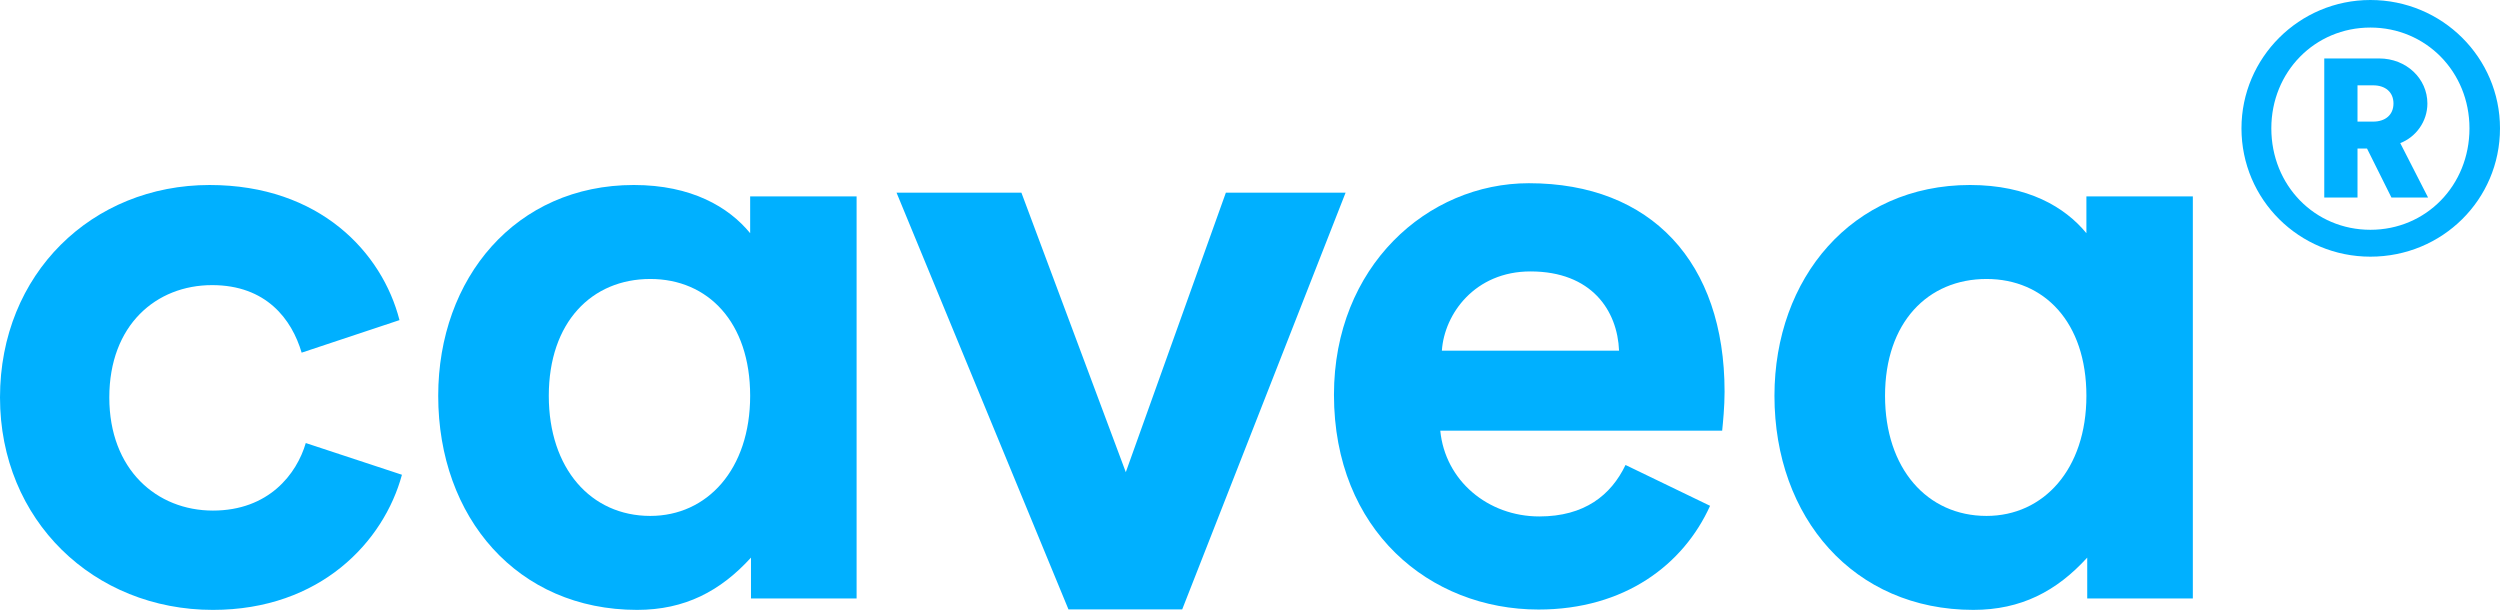 <?xml version="1.0" encoding="UTF-8"?><svg id="a" xmlns="http://www.w3.org/2000/svg" width="607.001" height="148.08" viewBox="0 0 607.001 148.08"><defs><style>.b{fill:#00b0ff;}</style></defs><path class="b" d="M51.49,69.227c13.17,0,19.359,8.301,21.75,16.399l23.757-7.902c-4.194-16.399-19.363-32.805-46.109-32.805C22.353,44.919,0,66.463,0,96.5c0,29.845,22.752,51.581,51.689,51.581,26.148,0,41.513-16.599,45.903-32.809l-23.35-7.702c-2.195,7.507-8.98,16.399-22.552,16.399s-25.15-9.879-25.15-27.468,11.381-27.272,24.95-27.272"/><polygon class="b" points="297.643 46.775 273.345 114.642 247.995 46.775 217.677 46.775 259.423 147.96 287.039 147.96 326.712 46.775 297.643 46.775"/><path class="b" d="M133.247,96.103c0-17.857,10.416-28.368,24.642-28.368,14.026,0,24.25,10.511,24.25,28.368s-10.424,29.163-24.25,29.163c-14.425,0-24.642-11.505-24.642-29.163M182.339,135.388v9.919h25.643V47.693h-25.843v8.925c-5.21-6.346-14.226-11.701-28.252-11.701-28.655,0-47.488,22.618-47.488,51.185,0,29.565,19.233,51.976,48.29,51.976,11.617,0,20.234-4.561,27.65-12.691"/><path class="b" d="M457.687,96.103c0-17.857,10.42-28.368,24.642-28.368,14.026,0,24.25,10.511,24.25,28.368s-10.424,29.163-24.25,29.163c-14.425,0-24.642-11.505-24.642-29.163M506.779,135.388v9.919h25.643V47.693h-25.843v8.925c-5.21-6.346-14.226-11.701-28.252-11.701-28.655,0-47.488,22.618-47.488,51.185,0,29.565,19.233,51.976,48.29,51.976,11.617,0,20.234-4.561,27.65-12.691"/><path class="b" d="M576.195,29.528h-3.791v-8.809h3.791c2.964,0,4.941,1.633,4.941,4.404s-1.977,4.405-4.941,4.405M582.784,34.749c3.788-1.469,6.589-5.221,6.589-9.625,0-6.037-5.105-10.931-11.697-10.931h-13.344v33.77h8.073v-11.907h2.307l5.932,11.907h8.896l-6.756-13.214Z"/><path class="b" d="M575.534,55.793c-13.511,0-24.054-10.765-24.054-24.635,0-13.703,10.543-24.468,24.054-24.468s24.054,10.765,24.054,24.468c0,13.87-10.543,24.635-24.054,24.635M575.534,0c-17.299,0-31.303,14.03-31.303,31.158,0,17.295,14.004,31.162,31.303,31.162,17.466,0,31.466-13.867,31.466-31.162,0-17.128-14.001-31.158-31.466-31.158"/><path class="b" d="M418.726,95.053c0-31.335-17.796-50.567-47.517-50.567-24.64,0-47.322,20.228-47.322,51.357,0,32.92,23.266,52.152,49.669,52.152,20.926,0,35.197-10.906,41.652-25.183l-20.531-9.916c-3.519,7.342-9.974,12.497-20.926,12.497-12.514,0-22.877-8.726-24.05-20.823h68.443c.195-1.986.584-5.751.584-9.516ZM350.088,85.136c.59-8.921,8.017-19.232,21.51-19.232,14.866,0,21.121,9.516,21.51,19.232h-43.019Z"/></svg>